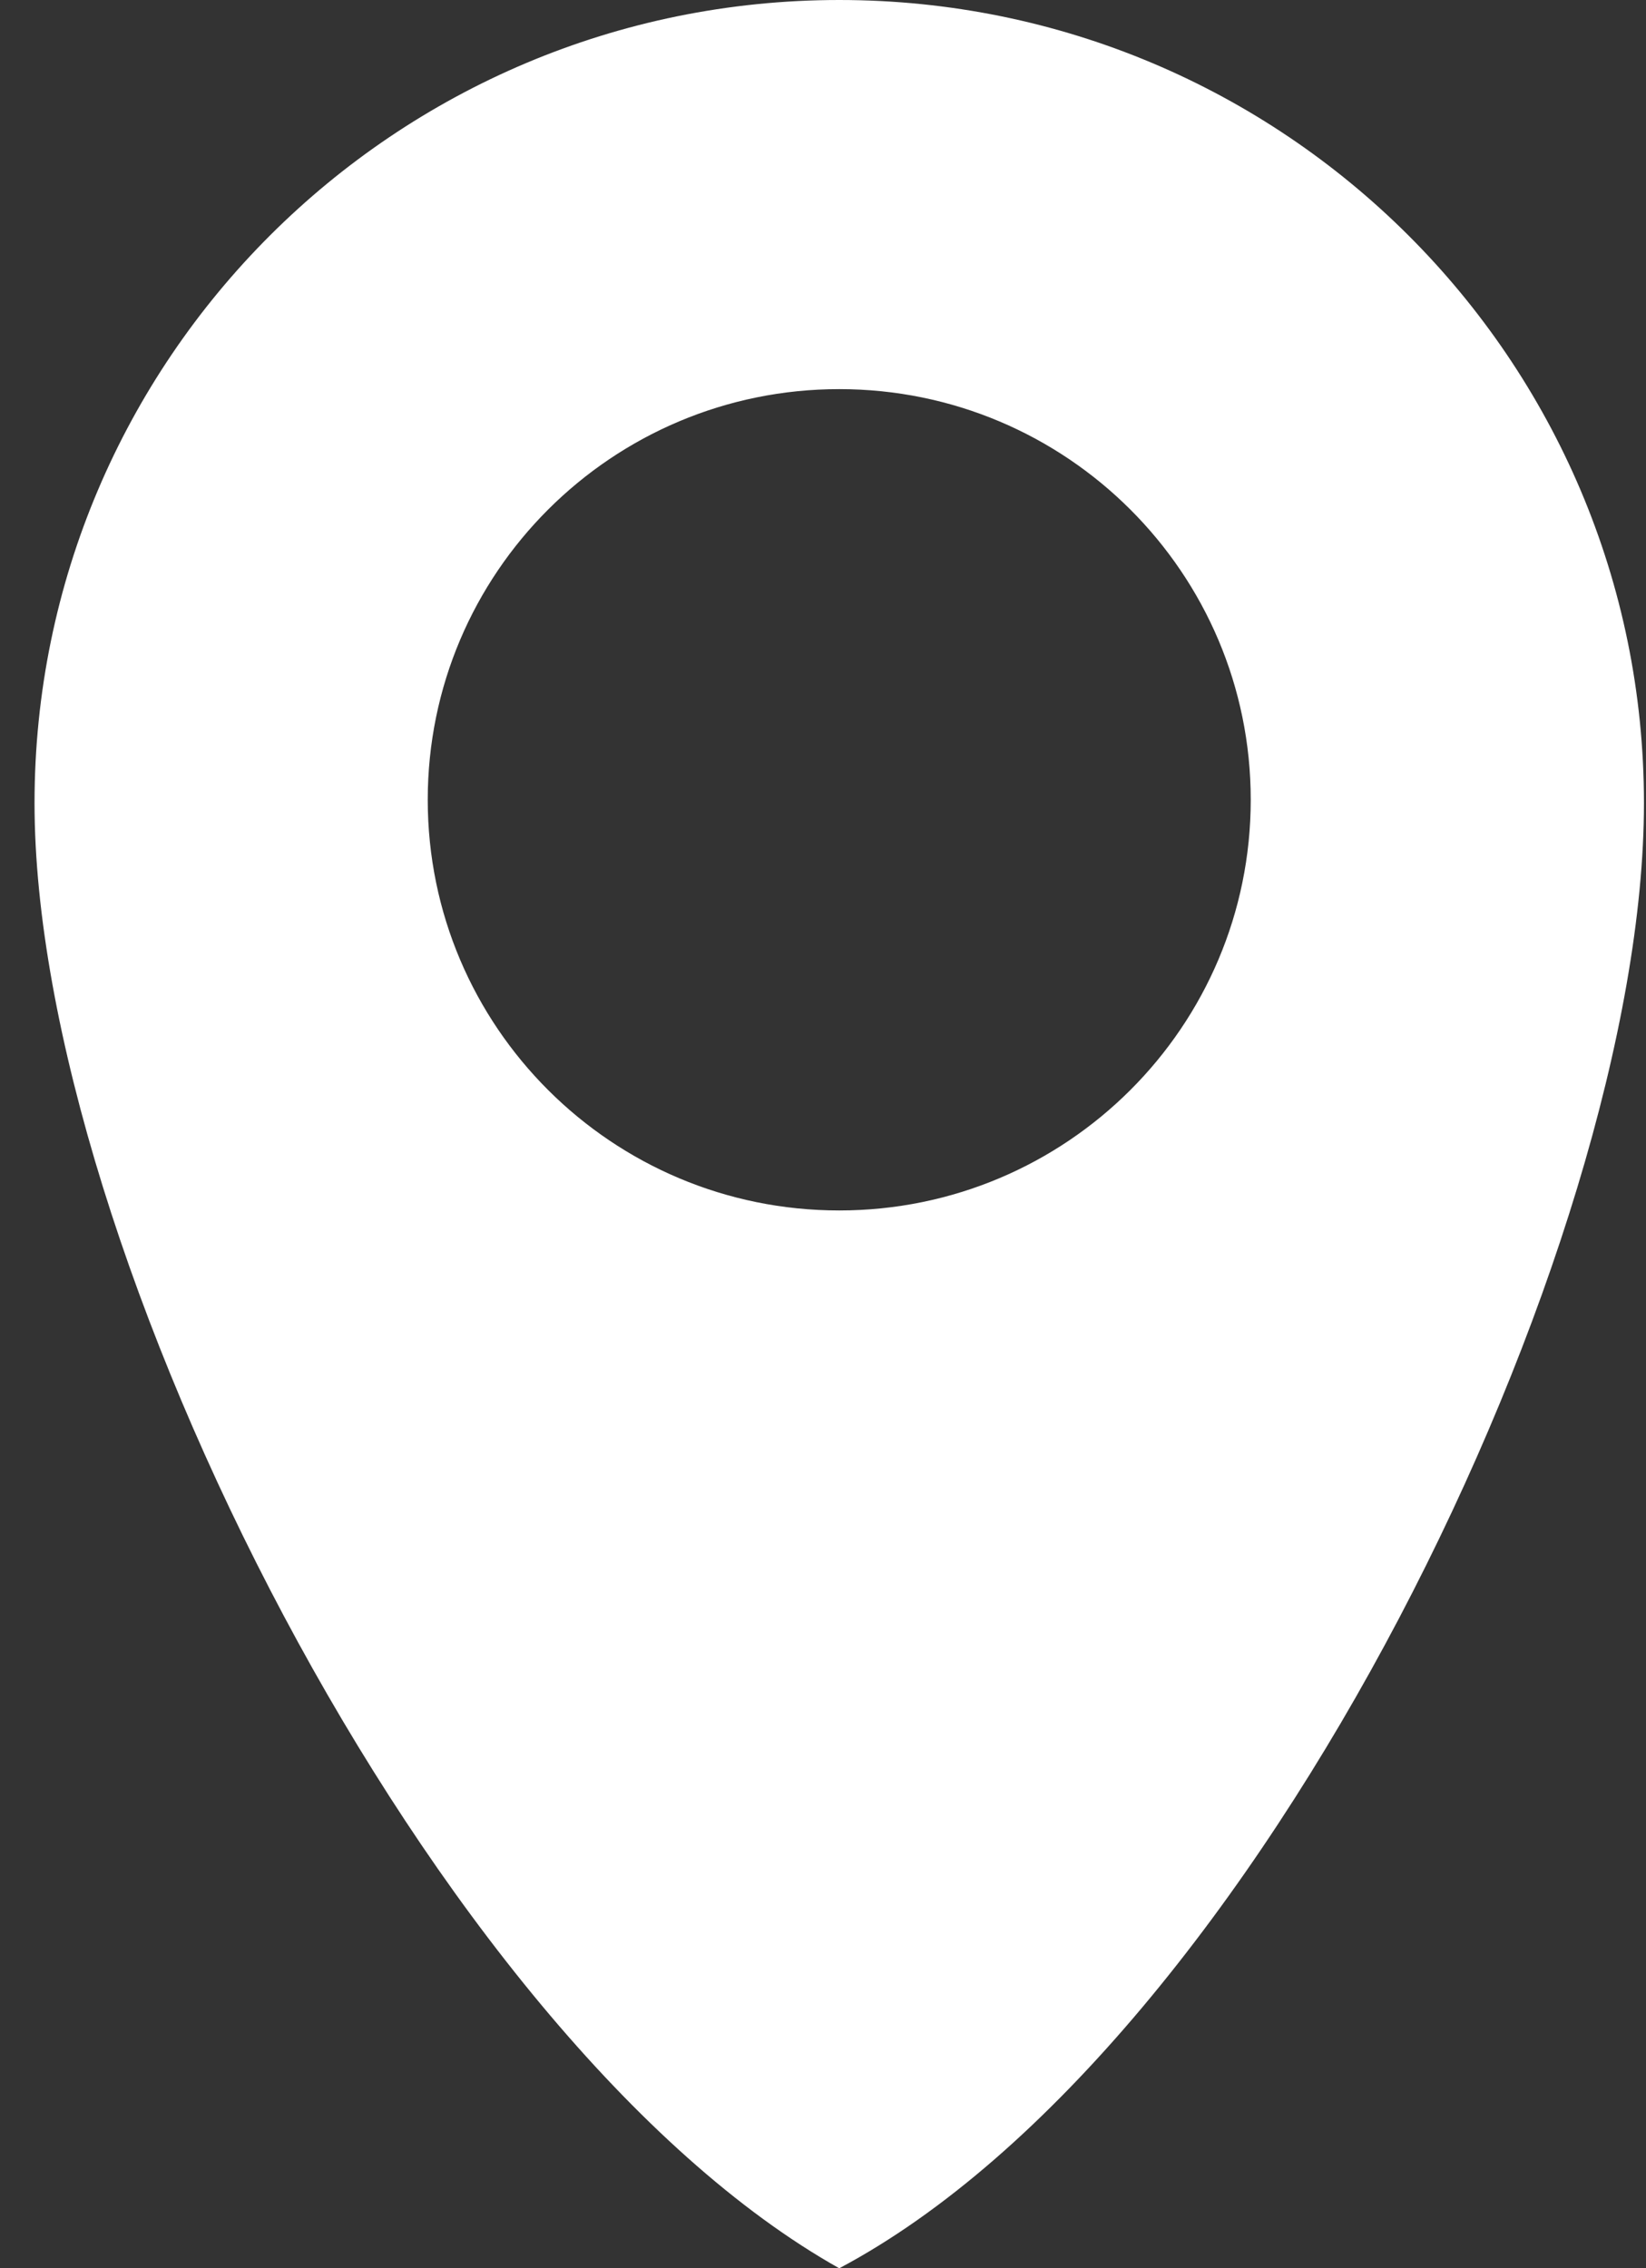 <?xml version="1.0" encoding="UTF-8"?>
<svg width="45px" height="62px" viewBox="0 0 45 62" version="1.1" xmlns="http://www.w3.org/2000/svg" xmlns:xlink="http://www.w3.org/1999/xlink">
    <rect x="0" y="0" width="45" height="62" fill="#333333" stroke="none"/>
    <!-- Generator: Sketch 55.2 (78181) - https://sketchapp.com -->
    <title>destination </title>
    <desc>Created with Sketch.</desc>
    <g id="Welcome" stroke="none" stroke-width="1" fill="none" fill-rule="evenodd">
        <g id="Homepage-Copy-2" transform="translate(-705, -2103)" fill="#FFFFFF">
            <g id="Tailor-made-vacations" transform="translate(0, 1842)">
                <g id="Group-3" transform="translate(705, 261)">
                    <path d="M22.944,8.17124146e-14 C35.094,8.17124146e-14 44.944,9.828 44.944,21.951 C44.944,34.074 34.416,55.908 22.944,62 C11.787,55.728 0.944,34.074 0.944,21.951 C0.944,9.828 10.794,8.17124146e-14 22.944,8.17124146e-14 Z M22.944,33.086 C29.157,33.086 34.194,28.061 34.194,21.861 C34.194,15.662 29.157,10.636 22.944,10.636 C16.731,10.636 11.694,15.662 11.694,21.861 C11.694,28.061 16.731,33.086 22.944,33.086 Z" id="destination-"></path>
                </g>
            </g>
        </g>
    </g>
</svg>
